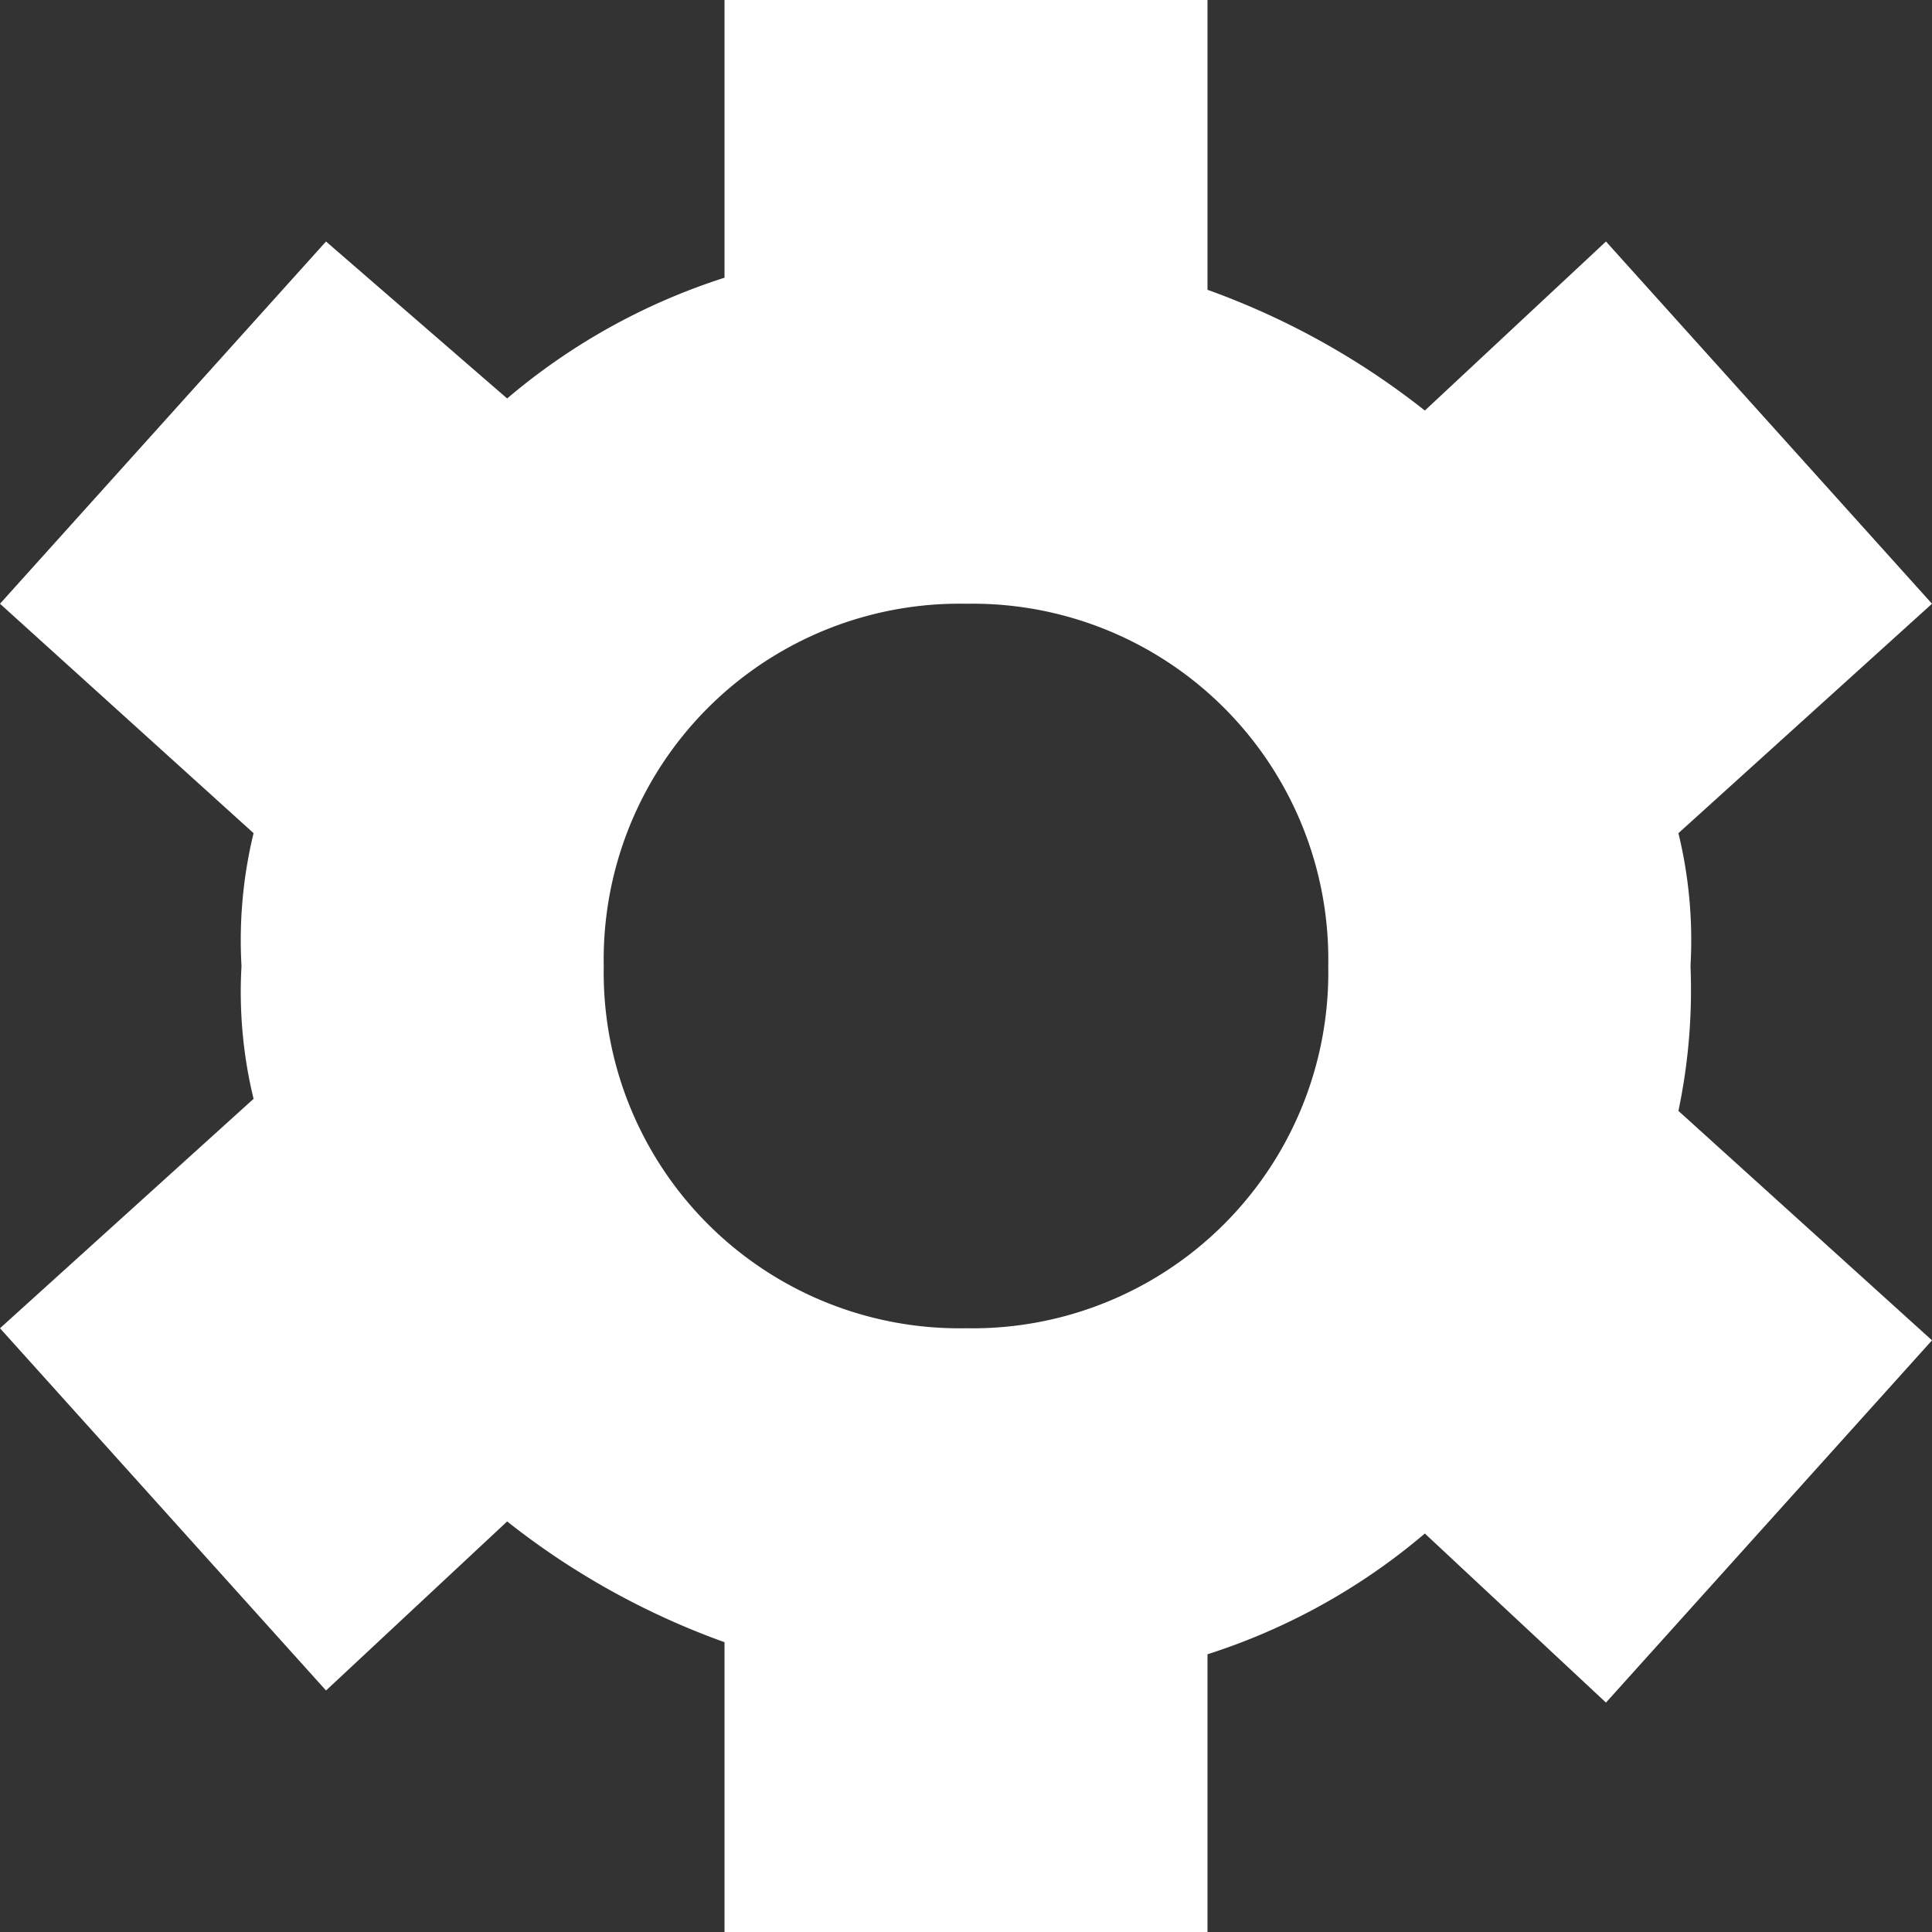 <svg xmlns='http://www.w3.org/2000/svg' width='20' height='20' viewBox='0 0 20 20'>
  <rect x="0" y="0" width="20" height="20" fill="#333333" stroke="none"/>
  <path id='Path_58' data-name='Path 58' d='M17.5,10a4.687,4.687,0,0,0-.125-1.375L20,6.25,16.625,2.5,14.75,4.25A7.96,7.96,0,0,0,12.5,3V0h-5V2.875a6.555,6.555,0,0,0-2.25,1.25L3.375,2.5,0,6.25,2.625,8.625A4.687,4.687,0,0,0,2.5,10a4.687,4.687,0,0,0,.125,1.375L0,13.75,3.375,17.5,5.25,15.75A7.961,7.961,0,0,0,7.5,17v3h5V17.125a6.555,6.555,0,0,0,2.25-1.25l1.875,1.75L20,13.875,17.375,11.5A6.086,6.086,0,0,0,17.5,10ZM10,13.75A3.683,3.683,0,0,1,6.25,10,3.683,3.683,0,0,1,10,6.25,3.683,3.683,0,0,1,13.75,10,3.683,3.683,0,0,1,10,13.75Z' fill='#fff'/>
</svg>
